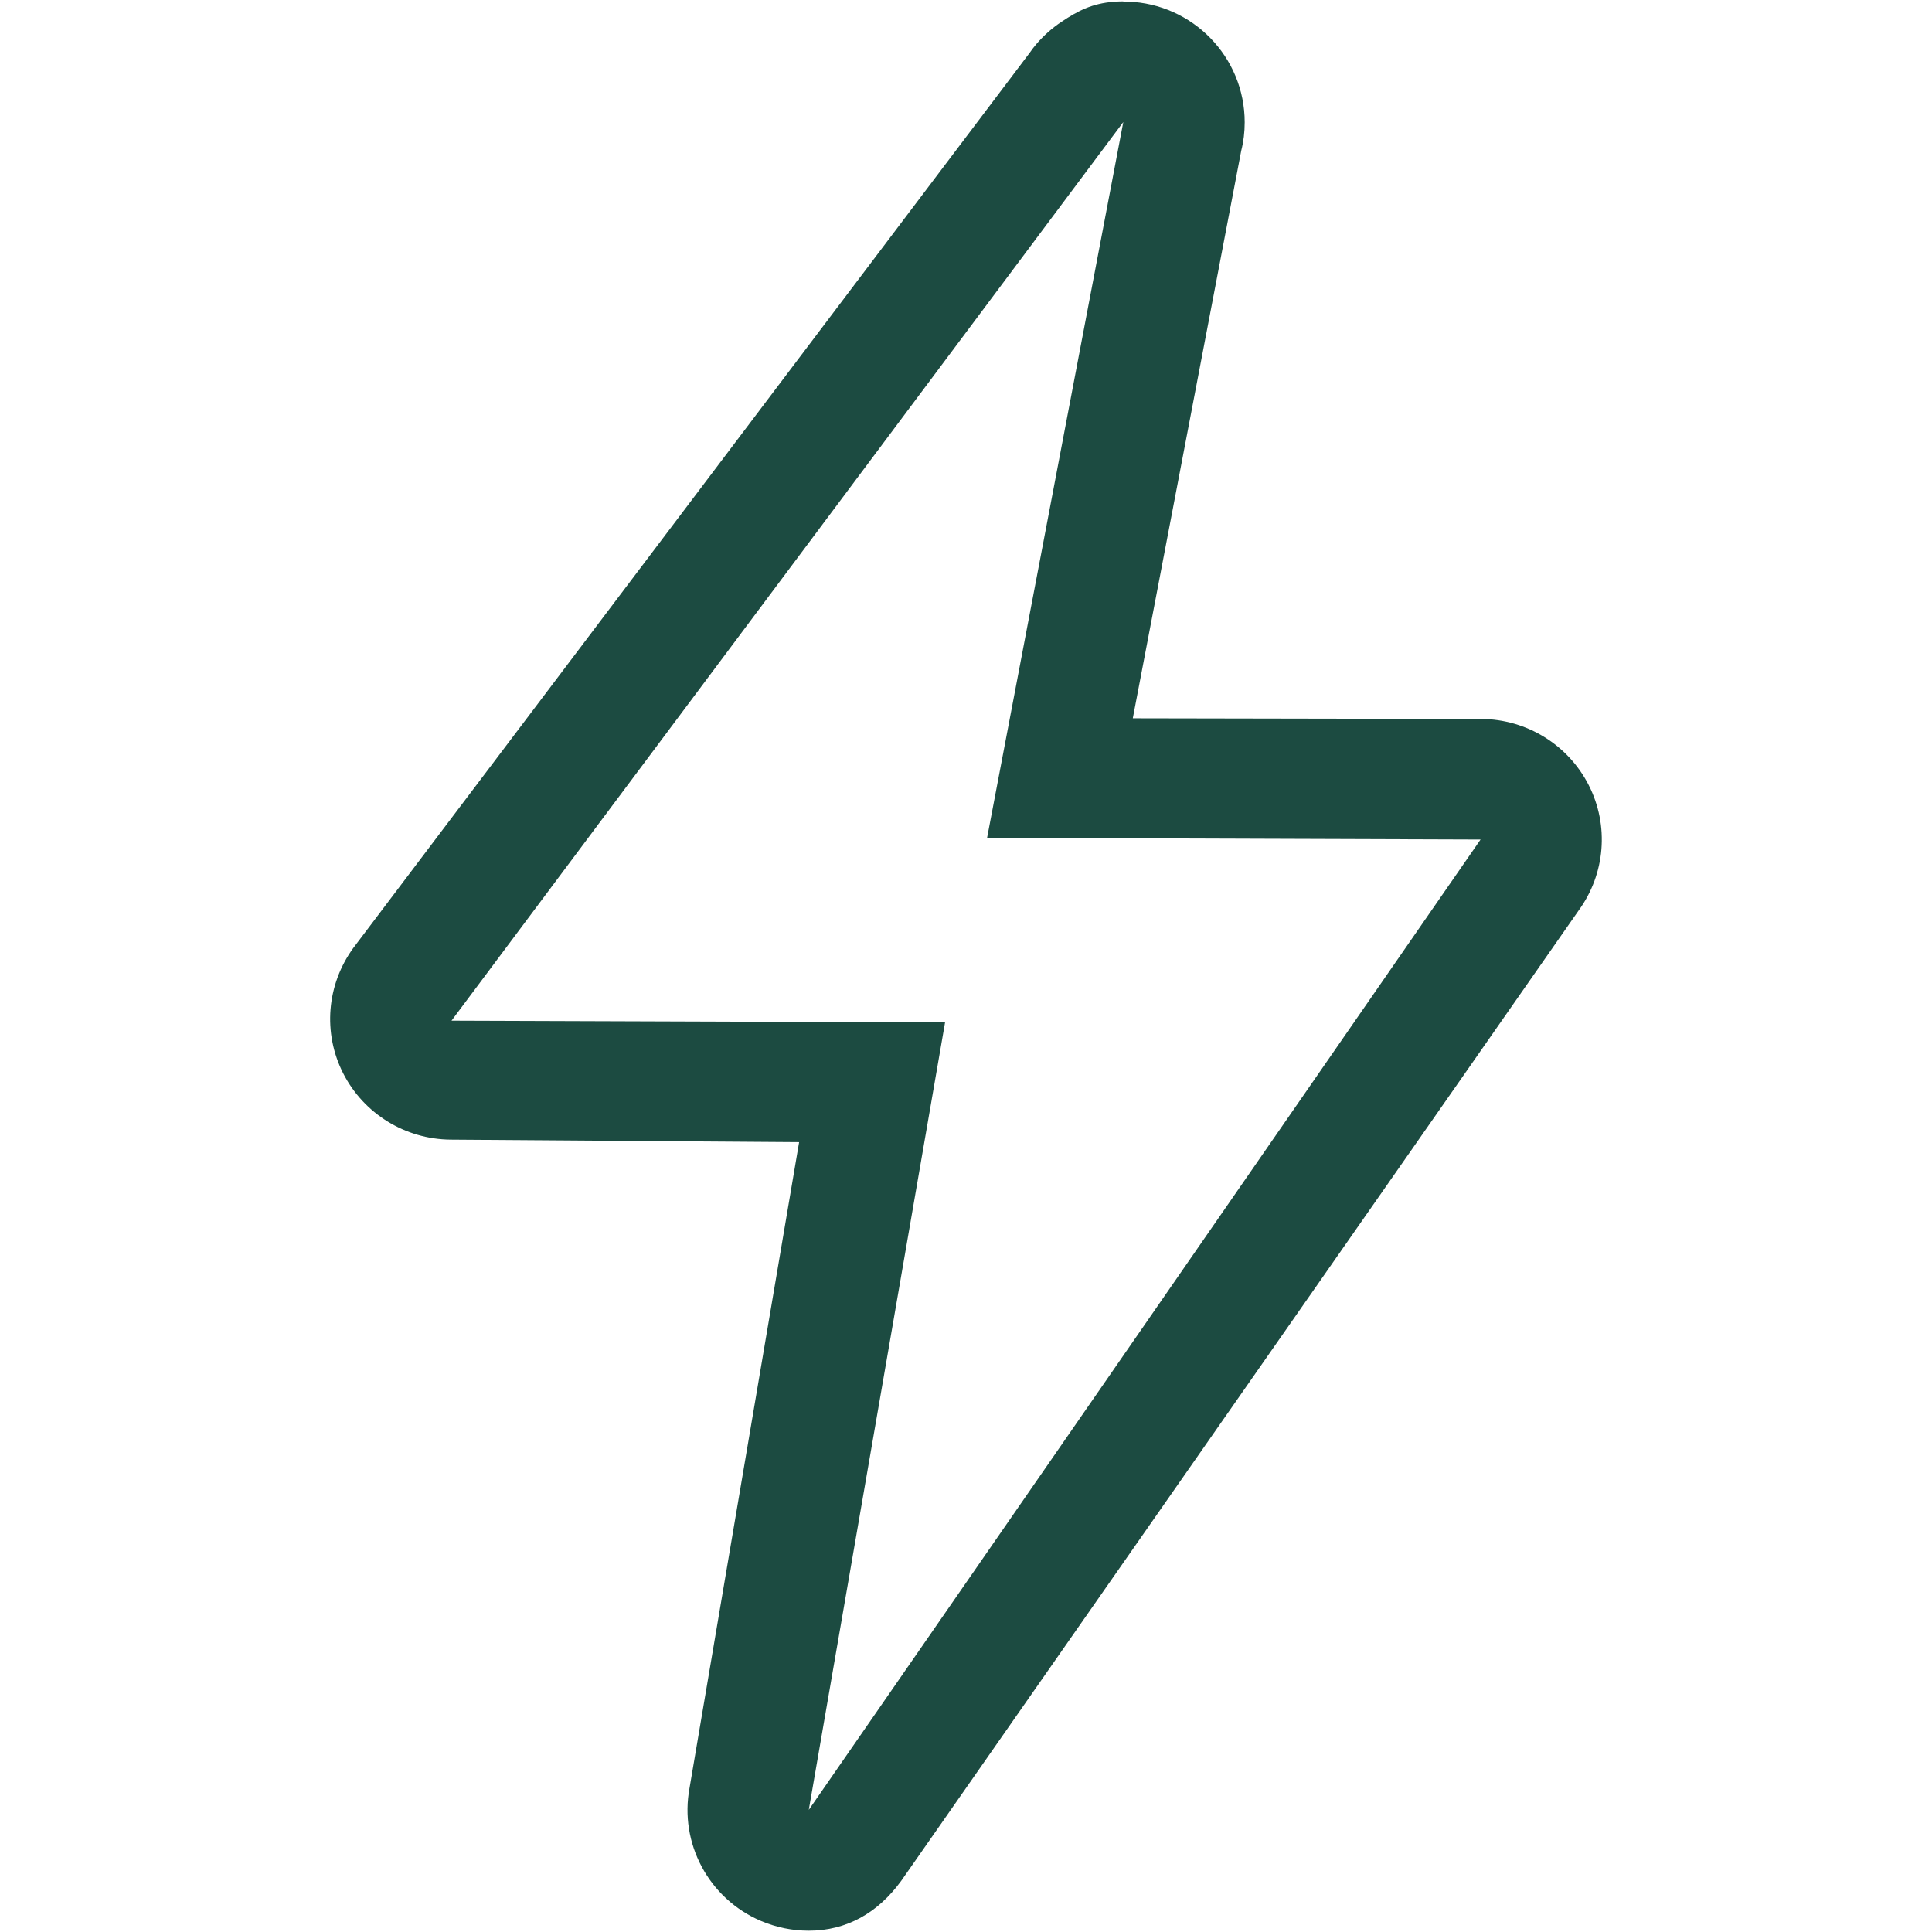 <svg width="24" height="24" viewBox="0 0 24 24" fill="none" xmlns="http://www.w3.org/2000/svg">
<path d="M13.954 1.516L12.262 10.408L18.392 10.429L10.047 22.483L11.74 12.7L5.609 12.679L13.954 1.516ZM13.954 0.017C13.914 0.017 13.873 0.019 13.834 0.022C13.569 0.043 13.393 0.132 13.186 0.271C13.07 0.348 12.964 0.442 12.871 0.551C12.844 0.583 12.818 0.617 12.794 0.652L4.389 11.776C4.058 12.231 4.008 12.831 4.263 13.333C4.518 13.834 5.033 14.152 5.597 14.157L9.927 14.188L8.566 22.209C8.437 22.898 8.804 23.585 9.451 23.862C9.644 23.944 9.846 23.984 10.046 23.984C10.517 23.984 10.904 23.764 11.195 23.365L19.61 11.311C19.942 10.856 19.991 10.255 19.736 9.754C19.481 9.253 18.967 8.935 18.402 8.931L14.072 8.923L15.419 1.872C15.448 1.759 15.462 1.641 15.462 1.519C15.462 0.708 14.816 0.046 14.008 0.02C13.99 0.019 13.973 0.019 13.954 0.019V0.017Z" fill="#1C4B41"/>
</svg>
